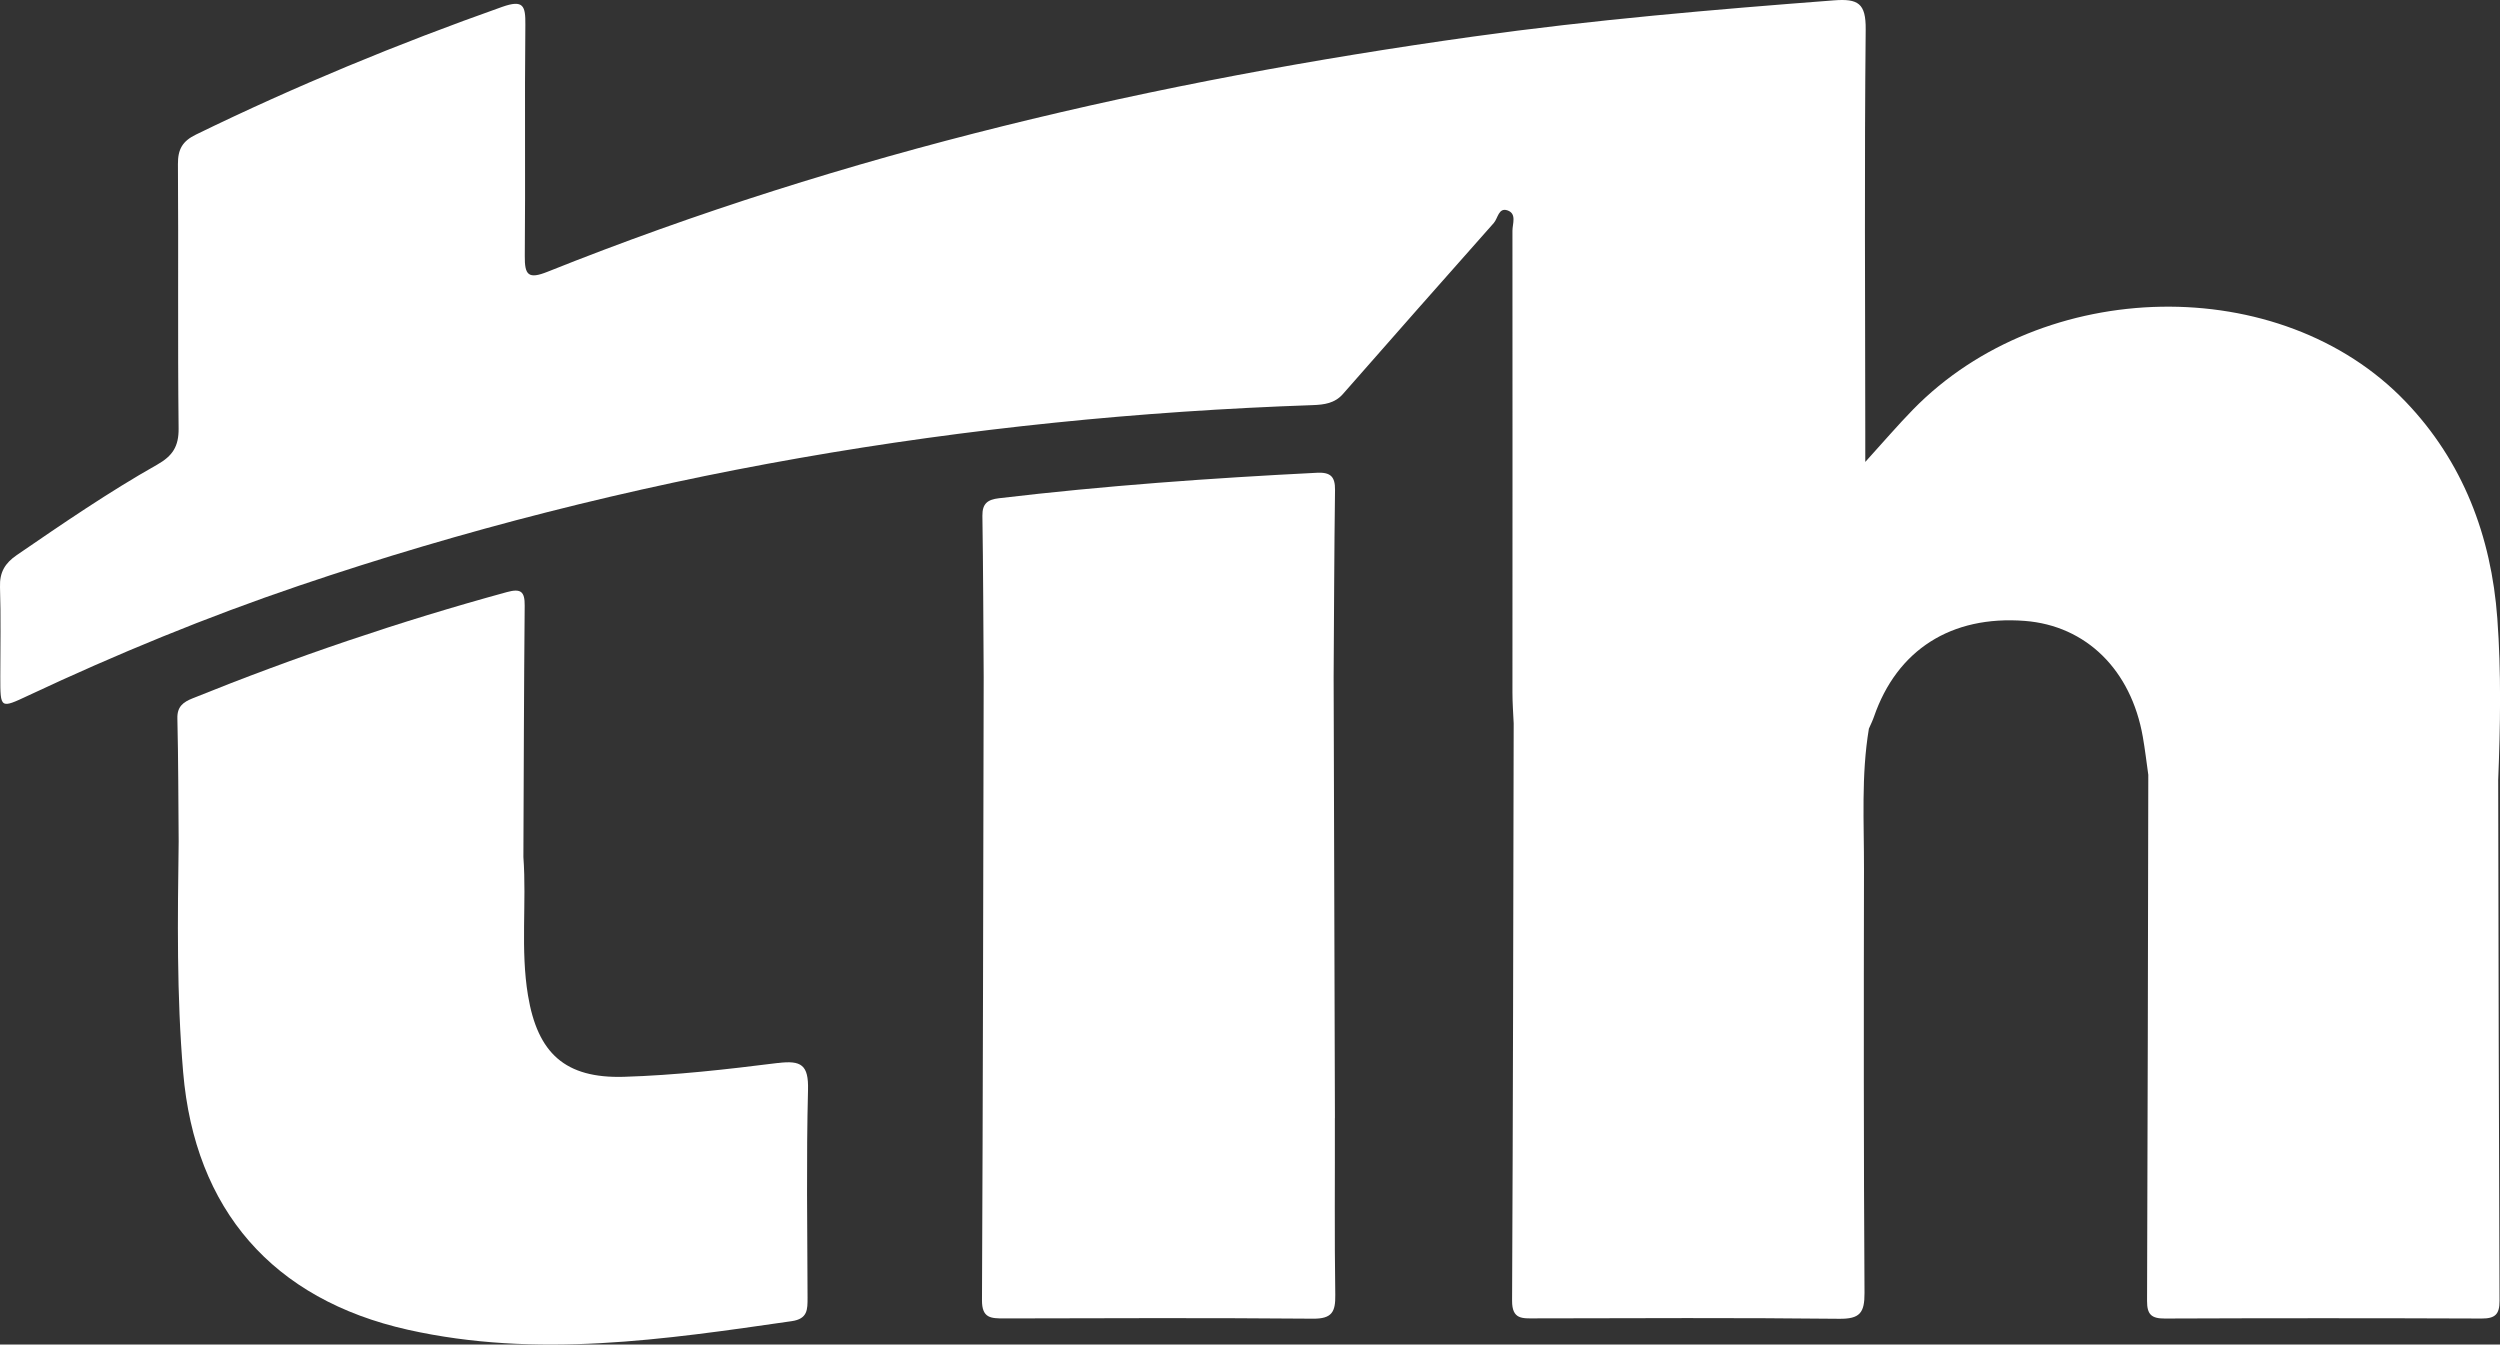 <?xml version="1.0" encoding="UTF-8"?>
<svg id="Layer_2" data-name="Layer 2" xmlns="http://www.w3.org/2000/svg" viewBox="0 0 484.86 260.76">
  <rect x="0" y="0" width="484.86" height="260.76" fill="#333333" stroke="none"/>
  <defs>
    <style>
      .cls-1 {
        fill: #fff;
        stroke-width: 0px;
      }
    </style>
  </defs>
  <g id="Layer_1-2" data-name="Layer 1">
    <g>
      <path class="cls-1" d="M484.34,119.94c-1.17-15.97-6.67-30.45-17.81-42.06-24.2-25.26-70.28-24.31-95.53,1.57-2.95,3.02-5.7,6.24-9.24,10.14,0-2.58,0-4.15,0-5.73-.02-26.05-.18-52.1.08-78.15.05-5.06-1.45-6-6.16-5.64-23.4,1.79-46.77,3.78-70.01,7.03-61.5,8.6-121.68,22.48-179.46,45.6-3.74,1.5-4.47.67-4.43-3.07.14-14.93-.05-29.87.11-44.8.04-3.69-.35-4.96-4.51-3.49-20.25,7.17-40.06,15.34-59.37,24.76-2.63,1.28-3.52,2.85-3.5,5.73.12,17.09-.06,34.18.13,51.27.04,3.5-1.18,5.33-4.14,7.01-9.42,5.32-18.33,11.44-27.25,17.55C.96,109.23-.09,110.99,0,113.82c.19,5.8.06,11.61.06,17.42,0,6.25-.02,6.21,5.46,3.64,17.13-8.04,34.6-15.23,52.53-21.31,63.74-21.61,129.37-32.68,196.56-35,2.22-.08,4.26-.35,5.84-2.15,9.73-11.08,19.47-22.15,29.26-33.17.8-.9.93-3.04,2.65-2.45,1.84.63.97,2.6.97,3.95.03,29.87,0,59.73,0,89.6,0,1.98.15,3.97.24,5.95-.08,37.33-.13,74.65-.31,111.98-.02,3.65,2.01,3.42,4.46,3.41,19.65-.03,39.3-.14,58.95.08,4.05.05,4.96-1.15,4.94-5.02-.17-27.38-.15-54.75-.1-82.13.02-9.11-.56-18.24.95-27.3.33-.76.7-1.5.97-2.27,4.48-13.02,15.01-19.73,29.27-18.63,11.88.92,20.62,9.49,22.89,22.5.43,2.44.71,4.9,1.06,7.35-.07,34.02-.11,68.03-.24,102.05-.01,2.61.85,3.41,3.44,3.4,20.49-.08,40.97-.08,61.46,0,2.59.01,3.47-.81,3.46-3.41-.14-33.68-.19-67.37-.26-101.05.42-10.45.6-20.9-.17-31.33Z"/>
      <path class="cls-1" d="M258.9,216.85c-.07-28.5-.17-57-.25-85.5.08-12.1.11-24.21.27-36.31.04-2.61-.88-3.48-3.5-3.35-20.61,1.04-41.18,2.51-61.68,4.94-2.17.26-3.24,1-3.21,3.4.16,10.44.18,20.89.25,31.33h0c-.09,40.27-.14,80.53-.33,120.8-.02,3.52,1.74,3.54,4.32,3.54,19.96-.05,39.92-.12,59.88.05,3.69.03,4.37-1.33,4.32-4.6-.17-11.43-.05-22.87-.08-34.3Z"/>
      <path class="cls-1" d="M150.84,206.16c-9.9,1.24-19.86,2.38-29.82,2.68-11.44.34-16.76-4.58-18.62-15.79-1.48-8.9-.25-17.9-.89-26.83.07-16.25.1-32.49.25-48.74.03-2.76-.73-3.4-3.48-2.64-20.71,5.67-41.01,12.55-60.91,20.59-1.84.74-3.03,1.6-2.97,3.91.19,7.95.18,15.9.25,23.86-.2,14.93-.4,29.83.87,44.75,2.25,26.62,17.34,44.07,43.6,49.95,24.97,5.59,49.68,1.9,74.43-1.67,3.11-.45,3.07-2.26,3.07-4.54-.04-13.44-.25-26.89.09-40.33.12-4.81-1.28-5.76-5.85-5.19Z"/>
    </g>
  </g>
</svg>